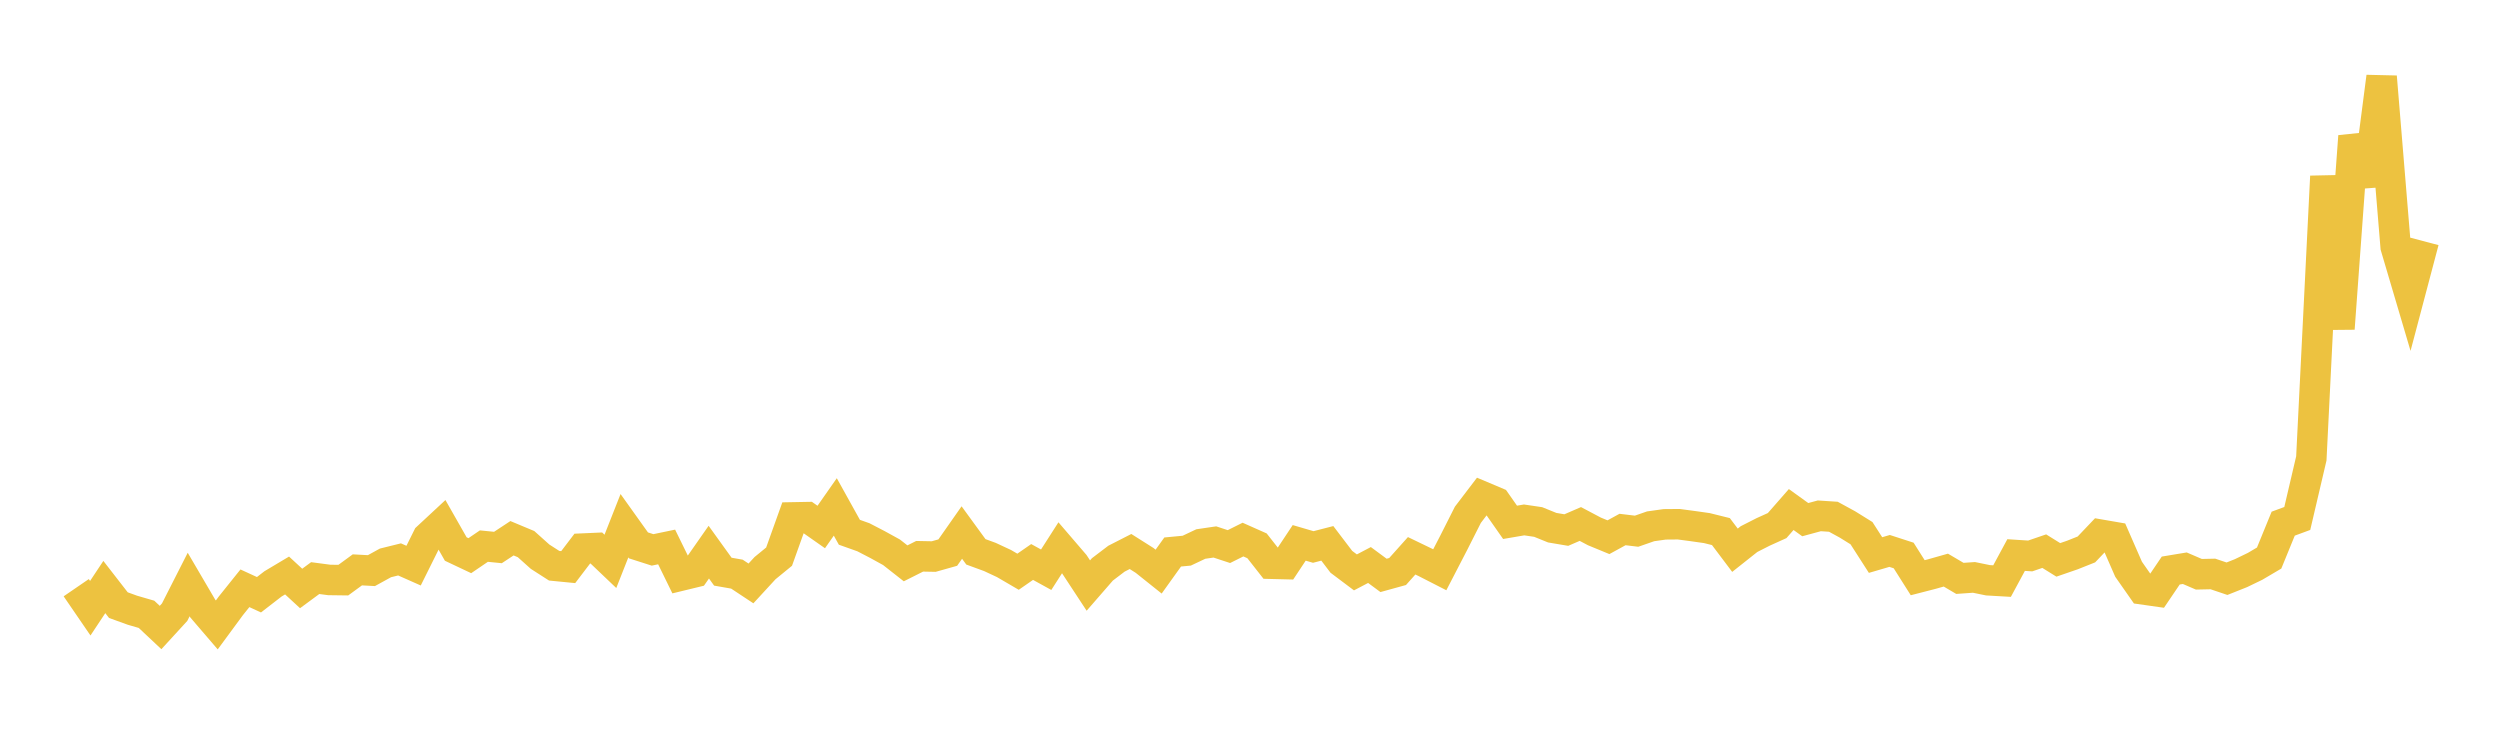 <svg width="164" height="48" xmlns="http://www.w3.org/2000/svg" xmlns:xlink="http://www.w3.org/1999/xlink"><path fill="none" stroke="rgb(237,194,64)" stroke-width="2" d="M5,38.553L5.922,39.899L6.844,38.509L7.766,39.697L8.689,40.031L9.611,40.299L10.533,41.165L11.455,40.159L12.377,38.345L13.299,39.919L14.222,40.994L15.144,39.741L16.066,38.591L16.988,39.015L17.91,38.302L18.832,37.752L19.754,38.603L20.677,37.923L21.599,38.045L22.521,38.057L23.443,37.383L24.365,37.433L25.287,36.926L26.21,36.697L27.132,37.106L28.054,35.252L28.976,34.395L29.898,36.016L30.82,36.452L31.743,35.824L32.665,35.916L33.587,35.309L34.509,35.694L35.431,36.52L36.353,37.112L37.275,37.202L38.198,35.989L39.12,35.948L40.042,36.826L40.964,34.487L41.886,35.778L42.808,36.073L43.731,35.881L44.653,37.764L45.575,37.54L46.497,36.221L47.419,37.502L48.341,37.663L49.263,38.273L50.186,37.27L51.108,36.516L52.03,33.941L52.952,33.924L53.874,34.571L54.796,33.254L55.719,34.917L56.641,35.245L57.563,35.723L58.485,36.231L59.407,36.955L60.329,36.492L61.251,36.51L62.174,36.25L63.096,34.934L64.018,36.2L64.94,36.538L65.862,36.968L66.784,37.506L67.707,36.866L68.629,37.374L69.551,35.934L70.473,37.008L71.395,38.412L72.317,37.352L73.24,36.65L74.162,36.179L75.084,36.762L76.006,37.498L76.928,36.211L77.85,36.124L78.772,35.688L79.695,35.552L80.617,35.856L81.539,35.396L82.461,35.806L83.383,36.981L84.305,37.004L85.228,35.612L86.15,35.882L87.072,35.644L87.994,36.856L88.916,37.549L89.838,37.064L90.76,37.746L91.683,37.491L92.605,36.46L93.527,36.905L94.449,37.377L95.371,35.595L96.293,33.77L97.216,32.559L98.138,32.948L99.06,34.265L99.982,34.107L100.904,34.243L101.826,34.616L102.749,34.772L103.671,34.373L104.593,34.861L105.515,35.241L106.437,34.736L107.359,34.847L108.281,34.526L109.204,34.397L110.126,34.389L111.048,34.512L111.97,34.643L112.892,34.872L113.814,36.096L114.737,35.364L115.659,34.895L116.581,34.478L117.503,33.425L118.425,34.089L119.347,33.839L120.269,33.899L121.192,34.403L122.114,34.976L123.036,36.411L123.958,36.141L124.88,36.44L125.802,37.898L126.725,37.66L127.647,37.399L128.569,37.942L129.491,37.877L130.413,38.066L131.335,38.119L132.257,36.411L133.18,36.471L134.102,36.155L135.024,36.728L135.946,36.41L136.868,36.043L137.79,35.074L138.713,35.233L139.635,37.342L140.557,38.66L141.479,38.791L142.401,37.428L143.323,37.275L144.246,37.672L145.168,37.652L146.09,37.964L147.012,37.597L147.934,37.151L148.856,36.608L149.778,34.352L150.701,34.012L151.623,30.072L152.545,11.57L153.467,21.558L154.389,8.937L155.311,12.149L156.234,5.034L157.156,16.193L158.078,19.31L159,15.824"></path></svg>